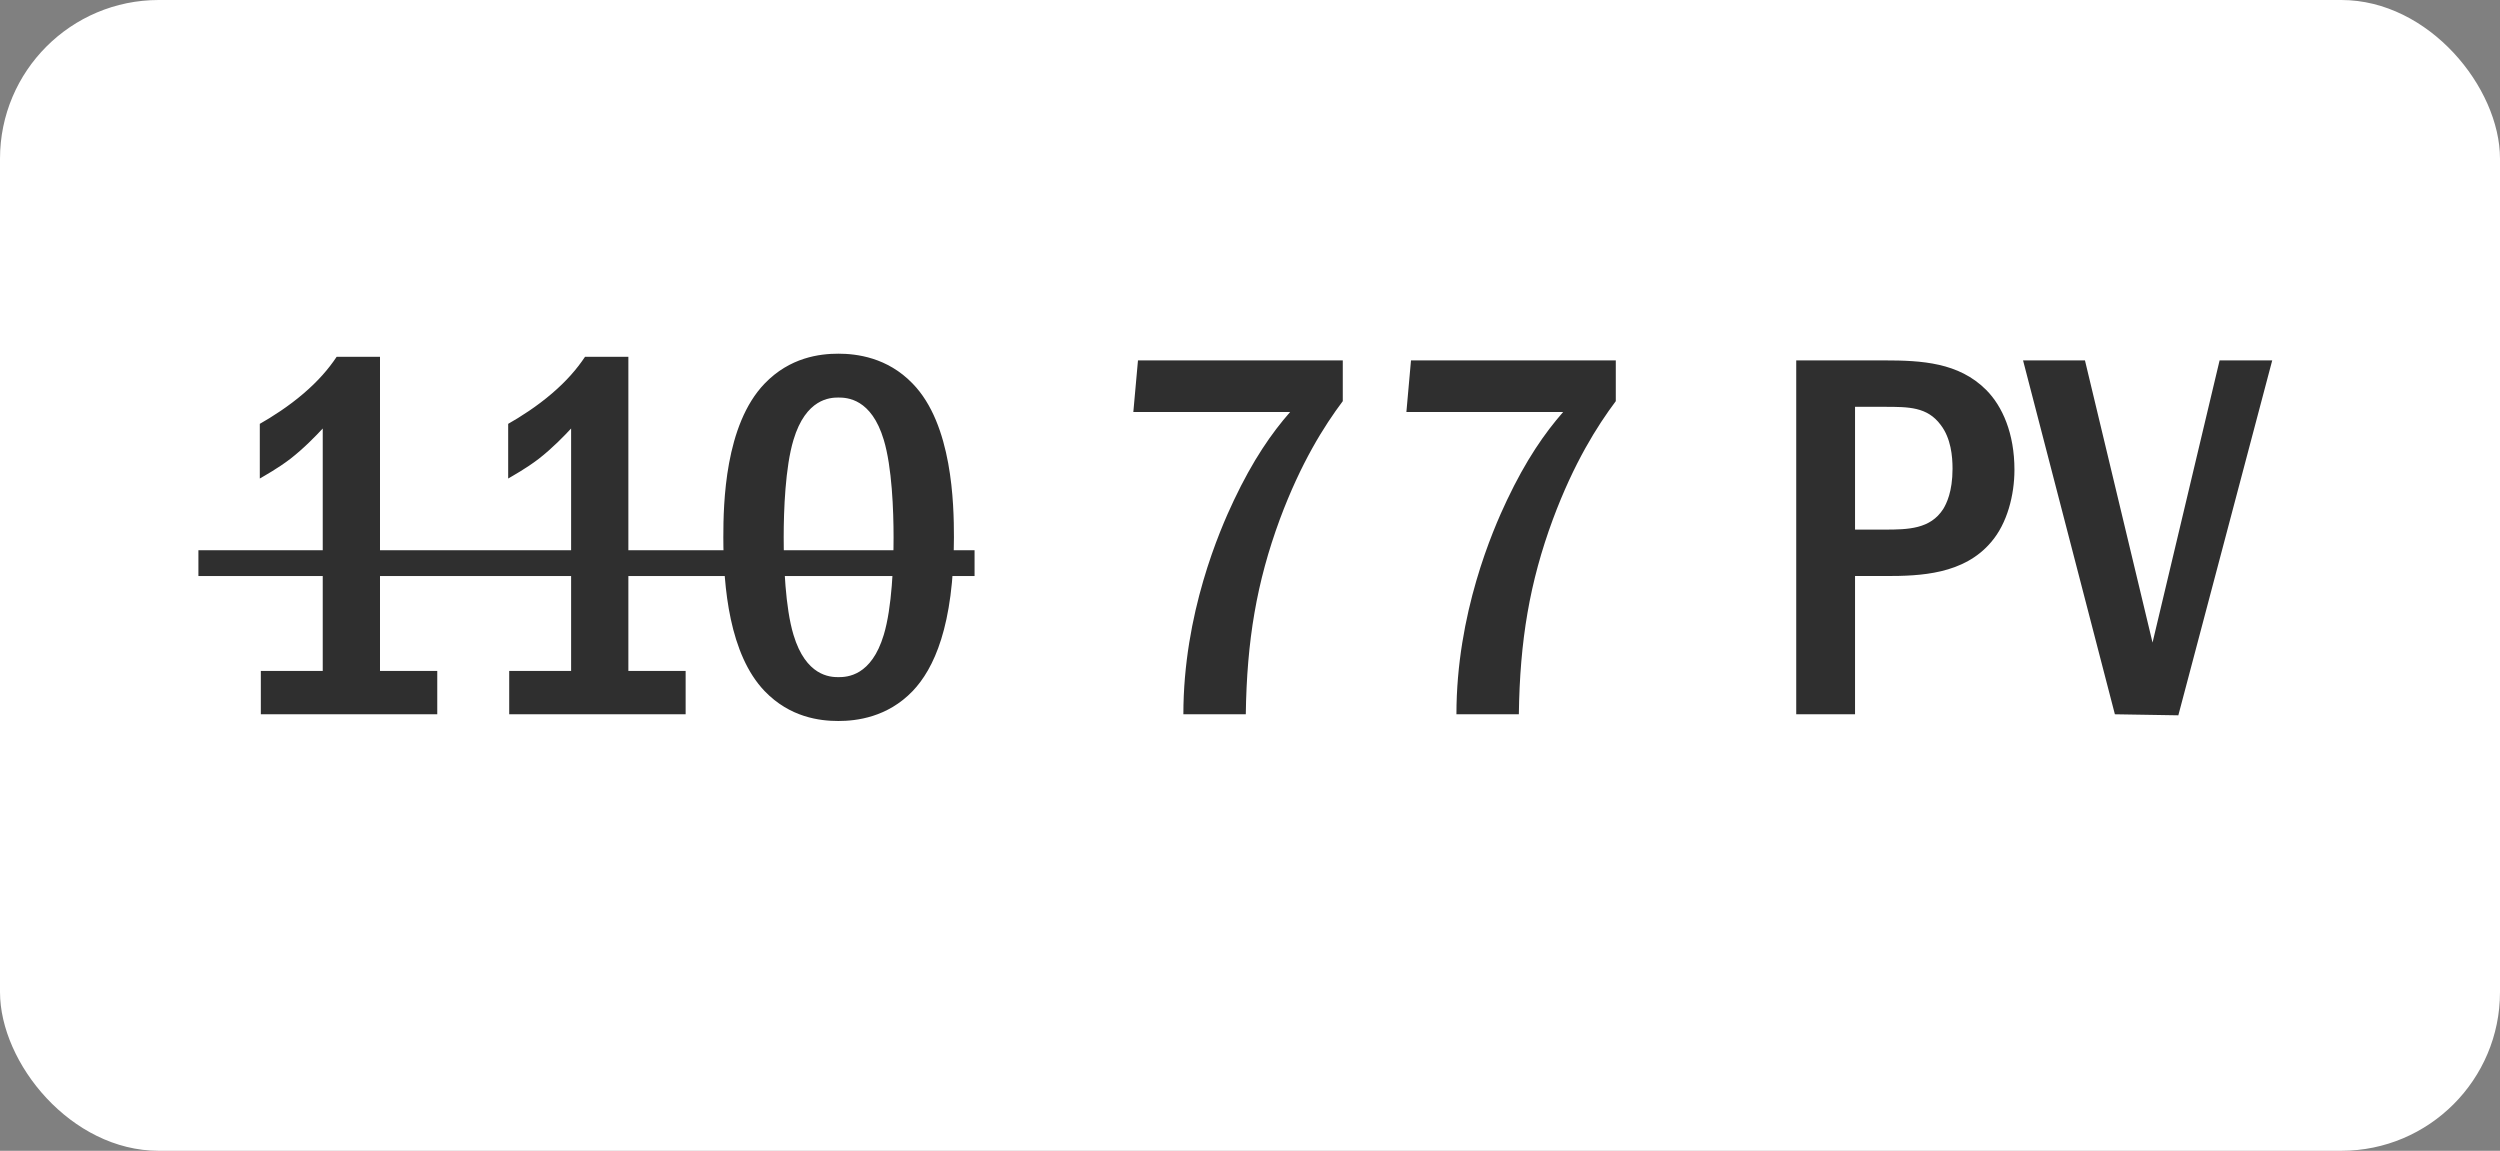 <?xml version="1.0" encoding="UTF-8"?> <svg xmlns="http://www.w3.org/2000/svg" width="63" height="29" viewBox="0 0 63 29" fill="none"><rect x="0" y="0" width="63" height="29" fill="#808080" stroke="none"/><rect width="63" height="29" rx="4" fill="white"></rect><path d="M8.484 8.991H9.576V16.908H11.019V18H6.573V16.908H8.133V10.798C7.964 10.98 7.665 11.292 7.314 11.565C6.989 11.812 6.677 11.981 6.547 12.059V10.681C6.846 10.512 7.275 10.239 7.652 9.914C8.016 9.602 8.276 9.303 8.484 8.991ZM14.743 8.991H15.835V16.908H17.278V18H12.832V16.908H14.392V10.798C14.223 10.98 13.924 11.292 13.573 11.565C13.248 11.812 12.936 11.981 12.806 12.059V10.681C13.105 10.512 13.534 10.239 13.911 9.914C14.275 9.602 14.535 9.303 14.743 8.991ZM21.127 8.913C21.582 8.913 22.362 9.004 22.999 9.667C24 10.694 24.039 12.696 24.039 13.541C24.039 15.777 23.532 16.856 22.999 17.415C22.362 18.078 21.582 18.169 21.127 18.169C20.659 18.169 19.905 18.078 19.268 17.415C18.384 16.492 18.228 14.802 18.228 13.541C18.228 12.683 18.267 10.707 19.268 9.667C19.905 9.004 20.659 8.913 21.127 8.913ZM21.127 10.018C20.919 10.018 20.308 10.044 19.996 11.084C19.788 11.773 19.749 12.865 19.749 13.541C19.749 14.217 19.788 15.309 19.996 15.998C20.308 17.038 20.919 17.064 21.127 17.064C21.348 17.064 21.959 17.038 22.271 15.998C22.479 15.309 22.518 14.217 22.518 13.541C22.518 12.865 22.479 11.773 22.271 11.084C21.959 10.044 21.348 10.018 21.127 10.018ZM28.677 9.082H33.838V10.109C33.37 10.733 32.785 11.656 32.252 13.086C31.667 14.672 31.42 16.141 31.394 18H29.821C29.821 15.465 30.731 13.372 31.095 12.605C31.576 11.591 32.044 10.915 32.512 10.382H28.56L28.677 9.082ZM35.557 9.082H40.718V10.109C40.251 10.733 39.666 11.656 39.133 13.086C38.547 14.672 38.3 16.141 38.275 18H36.702C36.702 15.465 37.611 13.372 37.975 12.605C38.456 11.591 38.925 10.915 39.392 10.382H35.441L35.557 9.082ZM45.265 9.082H47.488C48.424 9.082 49.36 9.134 50.049 9.823C50.465 10.239 50.764 10.928 50.764 11.838C50.764 12.475 50.582 13.19 50.179 13.658C49.49 14.477 48.385 14.516 47.527 14.516H46.747V18H45.265V9.082ZM46.747 10.252V13.346H47.488C48.086 13.346 48.645 13.333 48.97 12.826C49.048 12.696 49.204 12.397 49.204 11.812C49.204 11.5 49.165 11.045 48.905 10.707C48.567 10.252 48.099 10.252 47.488 10.252H46.747ZM50.981 9.082H52.541L54.244 16.193L55.934 9.082H57.26L54.894 18.026L53.295 18L50.981 9.082Z" fill="#2F2F2F"></path><path d="M5 13.866H24.559V14.516H5V13.866Z" fill="#2F2F2F"></path></svg> 